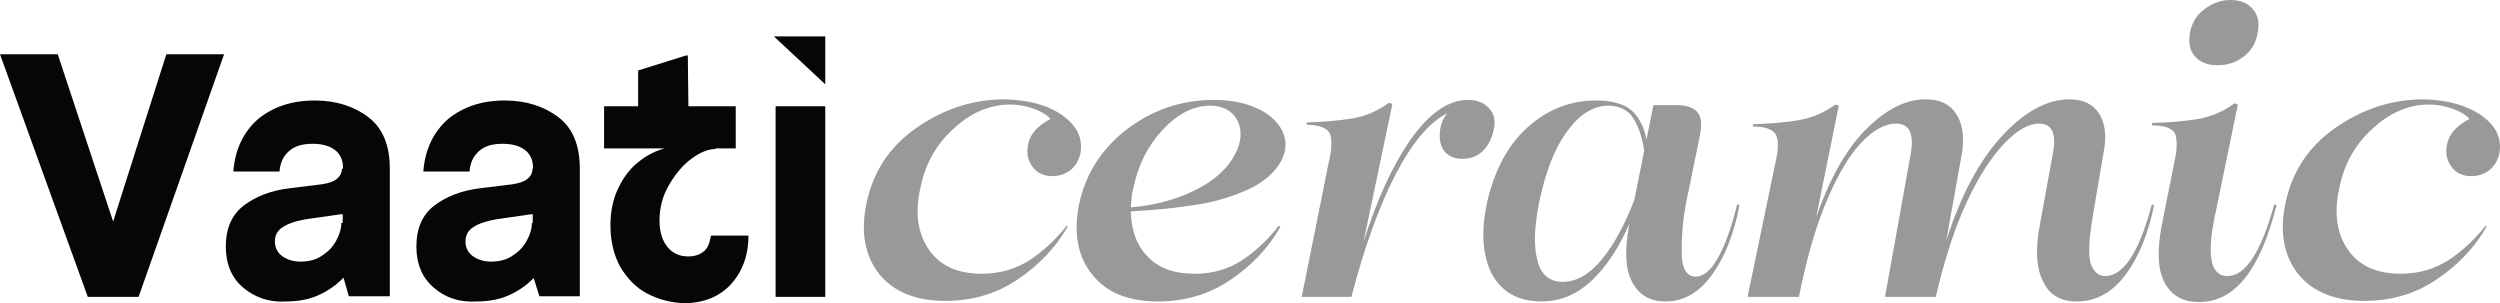 <svg xmlns="http://www.w3.org/2000/svg" xmlns:xlink="http://www.w3.org/1999/xlink" version="1.1" id="Layer_1" x="0px" y="0px" style="enable-background:new 0 0 700 400;" xml:space="preserve" viewBox="133.6 173.8 432.89 52.5">
<style type="text/css">
	.st0{fill:#060604;}
	.st1{fill:#98999B;}
</style>
<g>
	<g>
		<path class="st0" d="M133.6,183.2h10l10.1,30.5h-1l9.7-30.5h10l-14.8,42h-8.8L133.6,183.2z"/>
		<path class="st0" d="M175.7,223.6c-2-1.7-3-4.1-3-7.1c0-3.1,1-5.5,3.1-7.1c2.1-1.6,4.7-2.6,7.9-3l5.7-0.7c1.2-0.2,2.1-0.5,2.6-1    c0.5-0.4,0.8-1,0.8-1.7h0.8l-0.1,7.9h-0.9l-5.6,0.8c-2,0.3-3.5,0.8-4.4,1.4c-1,0.6-1.4,1.5-1.4,2.5c0,1,0.4,1.9,1.2,2.5    c0.8,0.6,1.9,1,3.2,1c1.4,0,2.7-0.3,3.7-1c1.1-0.7,1.9-1.5,2.5-2.6c0.6-1.1,0.9-2.1,0.9-3.1h0.8l0.1,8.9c-1.2,1.4-2.6,2.5-4.4,3.4    c-1.8,0.9-3.8,1.3-6.1,1.3C180.3,226.2,177.7,225.3,175.7,223.6z M193,221.6l-0.1-2.9l0.1-15.8c0-1.4-0.5-2.5-1.5-3.2    c-1-0.7-2.2-1-3.8-1c-1.8,0-3.1,0.4-4.1,1.3c-1,0.9-1.5,2.1-1.6,3.5h-8c0.3-3.9,1.8-6.9,4.3-9.1c2.6-2.1,5.8-3.2,9.8-3.2    c3.7,0,6.8,1,9.3,2.9c2.5,1.9,3.7,4.9,3.7,8.9v22.1h-7.1L193,221.6z"/>
		<path class="st0" d="M208.7,223.6c-2-1.7-3-4.1-3-7.1c0-3.1,1-5.5,3.1-7.1c2.1-1.6,4.7-2.6,7.9-3l5.7-0.7c1.2-0.2,2.1-0.5,2.6-1    c0.5-0.4,0.8-1,0.8-1.7h0.8l-0.1,7.9h-0.9l-5.6,0.8c-2,0.3-3.5,0.8-4.4,1.4c-1,0.6-1.4,1.5-1.4,2.5c0,1,0.4,1.9,1.2,2.5    c0.8,0.6,1.9,1,3.2,1c1.4,0,2.7-0.3,3.7-1c1.1-0.7,1.9-1.5,2.5-2.6c0.6-1.1,0.9-2.1,0.9-3.1h0.8l0.1,8.9c-1.2,1.4-2.6,2.5-4.4,3.4    c-1.8,0.9-3.8,1.3-6.1,1.3C213.2,226.2,210.6,225.3,208.7,223.6z M225.9,221.6l-0.1-2.9l0.1-15.8c0-1.4-0.5-2.5-1.5-3.2    c-1-0.7-2.2-1-3.8-1c-1.8,0-3.1,0.4-4.1,1.3c-1,0.9-1.5,2.1-1.6,3.5h-8c0.3-3.9,1.8-6.9,4.3-9.1c2.6-2.1,5.8-3.2,9.8-3.2    c3.7,0,6.8,1,9.3,2.9c2.5,1.9,3.7,4.9,3.7,8.9v22.1H227L225.9,221.6z"/>
		<path class="st0" d="M238.2,192.2h5.9v-6.2l8.3-2.6h0.3l0.1,8.8h8.2v7.3h-22.8V192.2z M245.6,224.6c-1.9-1-3.4-2.6-4.6-4.6    c-1.1-2-1.7-4.4-1.7-7.2c0-2.5,0.5-4.7,1.4-6.5c0.9-1.9,2.1-3.4,3.5-4.5c1.4-1.1,2.9-1.9,4.5-2.3l0.2-2.3l8.8,0.1l-0.2,2.3    c-1.3,0-2.7,0.6-4.2,1.7c-1.5,1.1-2.8,2.7-3.9,4.6c-1.1,1.9-1.6,3.9-1.6,6.1c0,2,0.5,3.5,1.4,4.6c0.9,1.1,2.1,1.6,3.6,1.6    c1.1,0,2-0.3,2.7-0.9c0.7-0.6,1-1.5,1.2-2.7h6.5c0,3.5-1.1,6.3-3.1,8.5c-2,2.1-4.7,3.2-8.1,3.2    C249.6,226.2,247.5,225.6,245.6,224.6z"/>
		<path class="st0" d="M267.6,180.1h8.9v8.3L267.6,180.1z M267.9,192.2h8.6v33h-8.6V192.2z"/>
		<g>
			<g>
				<path class="st1" d="M317.6,193.8c2.5,1.8,3.5,3.9,3.1,6.5c-0.3,1.3-0.9,2.3-1.8,3c-0.9,0.7-2,1-3.1,1c-1.4,0-2.6-0.5-3.4-1.6      c-0.8-1.1-1.1-2.3-0.8-3.8c0.3-1.8,1.6-3.3,3.9-4.5c-0.5-0.6-1.4-1.2-2.7-1.7c-1.3-0.5-2.8-0.8-4.3-0.8c-3.5,0-6.8,1.4-9.8,4.2      c-3.1,2.8-5,6.3-5.8,10.6c-0.9,4.2-0.3,7.7,1.6,10.4c1.9,2.7,4.9,4.1,9.1,4.1c3.1,0,5.8-0.8,8.2-2.3c2.3-1.5,4.5-3.5,6.5-6      l0.2,0.1c-2.1,3.7-5,6.7-8.7,9.2c-3.7,2.5-7.9,3.7-12.5,3.7c-5.2,0-9-1.6-11.5-4.7c-2.4-3.1-3.2-7.1-2.2-12      c1.1-5.5,3.9-9.9,8.6-13.2c4.7-3.3,9.8-5,15.4-5C311.7,191.1,315.1,192,317.6,193.8z"/>
			</g>
		</g>
		<g>
			<g>
				<path class="st1" d="M355.3,213.1c-2.1,3.7-5,6.7-8.7,9.2c-3.7,2.5-7.9,3.7-12.5,3.7c-5.2,0-9-1.6-11.4-4.7      c-2.5-3.1-3.2-7.1-2.3-11.9c1.1-5.4,3.9-9.8,8.3-13.2c4.5-3.4,9.5-5.1,15.1-5.1c3.2,0,5.8,0.6,8,1.7c2.1,1.1,3.5,2.6,4.1,4.3      c0.6,1.7,0.3,3.5-0.9,5.3c-1.3,1.9-3.4,3.5-6.2,4.6c-2.8,1.2-5.9,2-9.1,2.4c-3.2,0.5-6.6,0.8-10.3,1c0.1,3.3,1,5.9,3,7.9      c1.9,2,4.6,2.9,8.1,2.9c3.1,0,5.8-0.8,8.1-2.3c2.3-1.5,4.5-3.5,6.4-6L355.3,213.1z M329.4,209.7c4-0.3,7.7-1.3,11-2.9      c3.3-1.6,5.7-3.7,7-6.2c1.2-2.2,1.3-4.2,0.5-5.9c-0.9-1.7-2.5-2.6-4.8-2.6c-2.8,0-5.6,1.4-8.2,4.2c-2.6,2.8-4.3,6.2-5.1,10.3      C329.6,207.2,329.5,208.3,329.4,209.7z"/>
			</g>
		</g>
		<g>
			<g>
				<path class="st1" d="M369.7,215.7c2.3-7.3,5-13.2,8.2-17.8c3.2-4.5,6.5-6.8,9.9-6.8c1.6,0,2.8,0.5,3.7,1.5      c0.9,1,1.1,2.3,0.7,3.9c-0.3,1.3-0.9,2.5-1.8,3.4c-0.9,0.9-2.1,1.4-3.5,1.4h-0.2c-1.2,0-2.1-0.4-2.8-1.1c-0.7-0.7-1-1.7-1-2.9      c0-1.5,0.4-2.8,1.3-3.9c-3.1,1.6-6,5-8.9,10.5c-2.8,5.4-5.4,12.5-7.7,21.3H359l4.7-23.4c0.5-2.1,0.6-3.7,0.2-4.8      c-0.4-1-1.8-1.6-4.1-1.6l0.1-0.4c2.9-0.1,5.5-0.3,7.9-0.7c2.3-0.4,4.4-1.3,6.3-2.7l0.6,0.2L369.7,215.7z"/>
			</g>
		</g>
		<g>
			<g>
				<path class="st1" d="M426,206.8c-0.8,3.4-1.2,6.8-1.2,10.1c-0.1,3.3,0.8,4.9,2.6,4.8c1.2-0.1,2.5-1.1,3.7-3.3      c1.2-2.1,2.3-5.2,3.3-9.2l0.4,0.1c-0.9,4.9-2.5,8.9-4.7,12c-2.2,3.1-4.9,4.7-8.1,4.7c-2.7,0-4.6-1.1-5.8-3.4      c-1.2-2.3-1.3-5.5-0.5-9.8l0.1-0.4c-1.8,4.2-4,7.5-6.5,9.9c-2.5,2.4-5.4,3.7-8.8,3.7c-4.1,0-7-1.7-8.7-5      c-1.6-3.4-1.8-7.7-0.5-13c1.4-5.5,3.8-9.6,7.2-12.5c3.4-2.9,7.2-4.3,11.5-4.3c2.7,0,4.8,0.6,6.1,1.7c1.3,1.2,2.2,2.9,2.6,5.1      l1.2-6h3.9c1.8,0,3,0.4,3.7,1.2c0.7,0.8,0.8,2.1,0.5,3.8L426,206.8z M418.3,199.9c-0.3-2.1-0.9-4-1.8-5.5      c-0.9-1.5-2.4-2.3-4.4-2.3c-2.6,0-5,1.5-7.1,4.4c-2.2,2.9-3.8,7.1-4.9,12.4c-0.5,2.7-0.8,5-0.7,7.1c0.1,2,0.5,3.7,1.2,4.8      c0.8,1.2,2,1.8,3.6,1.8c2.4,0,4.6-1.3,6.7-3.8c2.1-2.5,4-6,5.7-10.4L418.3,199.9z"/>
			</g>
		</g>
		<g>
			<g>
				<path class="st1" d="M441,202.1c0.5-2.1,0.6-3.7,0.2-4.8c-0.4-1-1.8-1.6-4.1-1.6l0.1-0.4c3-0.1,5.6-0.3,7.9-0.7      c2.3-0.4,4.4-1.3,6.3-2.7l0.6,0.2l-3.9,19.2c2.4-6.7,5.2-11.7,8.6-15.1c3.4-3.4,6.8-5.2,10.3-5.2c2.5,0,4.2,0.8,5.3,2.5      c1.1,1.6,1.4,3.8,1.1,6.4l-2.8,15.6c2.5-7.9,5.8-14,9.7-18.2c3.9-4.2,7.8-6.3,11.6-6.3c2.4,0,4.1,0.8,5.2,2.5      c1,1.7,1.3,3.8,0.8,6.4l-2,11.8c-0.6,3.7-0.7,6.2-0.3,7.7c0.5,1.4,1.3,2.2,2.5,2.2c3.2,0,5.9-4.1,8.1-12.4l0.4,0.1      c-1,4.9-2.6,8.9-4.9,12c-2.3,3.1-5.1,4.7-8.5,4.7c-2.7,0-4.7-1.1-5.8-3.4c-1.2-2.3-1.4-5.5-0.6-9.8l2.3-12.6      c0.6-3.3-0.2-5-2.4-5c-1.8,0-3.8,1.1-6,3.4c-2.2,2.3-4.4,5.6-6.5,10.1c-2.1,4.5-3.9,10-5.4,16.5h-8.8l4.5-25      c0.5-3.3-0.3-5-2.6-5c-1.9,0-3.9,1.1-6,3.3c-2.1,2.2-4.1,5.6-6,10.1c-1.9,4.5-3.5,10-4.8,16.6h-8.9L441,202.1z"/>
			</g>
		</g>
		<g>
			<g>
				<path class="st1" d="M517,211.8c-1.3,6.6-0.5,9.8,2.3,9.8c3.1,0,5.8-4.1,8.1-12.4l0.4,0.1c-2.8,11.2-7.2,16.8-13.4,16.8      c-2.8,0-4.8-1.1-6-3.4c-1.2-2.3-1.3-5.5-0.5-9.8l2.2-11c0.5-2.1,0.5-3.7,0.2-4.8c-0.4-1-1.7-1.6-4.1-1.6l0.1-0.4      c2.9-0.1,5.5-0.3,7.9-0.7c2.3-0.4,4.4-1.3,6.3-2.7l0.6,0.2L517,211.8z M515.3,175.4c1.3-1,2.8-1.6,4.5-1.6c1.7,0,3,0.5,3.9,1.6      c0.9,1,1.2,2.5,0.8,4.2c-0.3,1.7-1.1,3-2.4,4c-1.3,1-2.8,1.5-4.5,1.5c-1.7,0-3-0.5-3.9-1.5c-0.9-1-1.2-2.3-0.9-4.1      C513.1,177.9,513.9,176.4,515.3,175.4z"/>
			</g>
		</g>
		<g>
			<g>
				<path class="st1" d="M563.3,193.8c2.5,1.8,3.5,3.9,3.1,6.5c-0.3,1.3-0.9,2.3-1.8,3c-0.9,0.7-2,1-3.1,1c-1.4,0-2.6-0.5-3.4-1.6      c-0.8-1.1-1.1-2.3-0.8-3.8c0.3-1.8,1.6-3.3,3.9-4.5c-0.5-0.6-1.4-1.2-2.7-1.7c-1.3-0.5-2.8-0.8-4.3-0.8c-3.5,0-6.8,1.4-9.8,4.2      c-3.1,2.8-5,6.3-5.8,10.6c-0.9,4.2-0.3,7.7,1.6,10.4c1.9,2.7,4.9,4.1,9.1,4.1c3.1,0,5.8-0.8,8.2-2.3c2.3-1.5,4.5-3.5,6.5-6      l0.2,0.1c-2.1,3.7-5,6.7-8.7,9.2c-3.7,2.5-7.9,3.7-12.5,3.7c-5.2,0-9-1.6-11.5-4.7c-2.4-3.1-3.2-7.1-2.2-12      c1.1-5.5,3.9-9.9,8.6-13.2c4.7-3.3,9.8-5,15.4-5C557.3,191.1,560.7,192,563.3,193.8z"/>
			</g>
		</g>
	</g>
</g>
</svg>